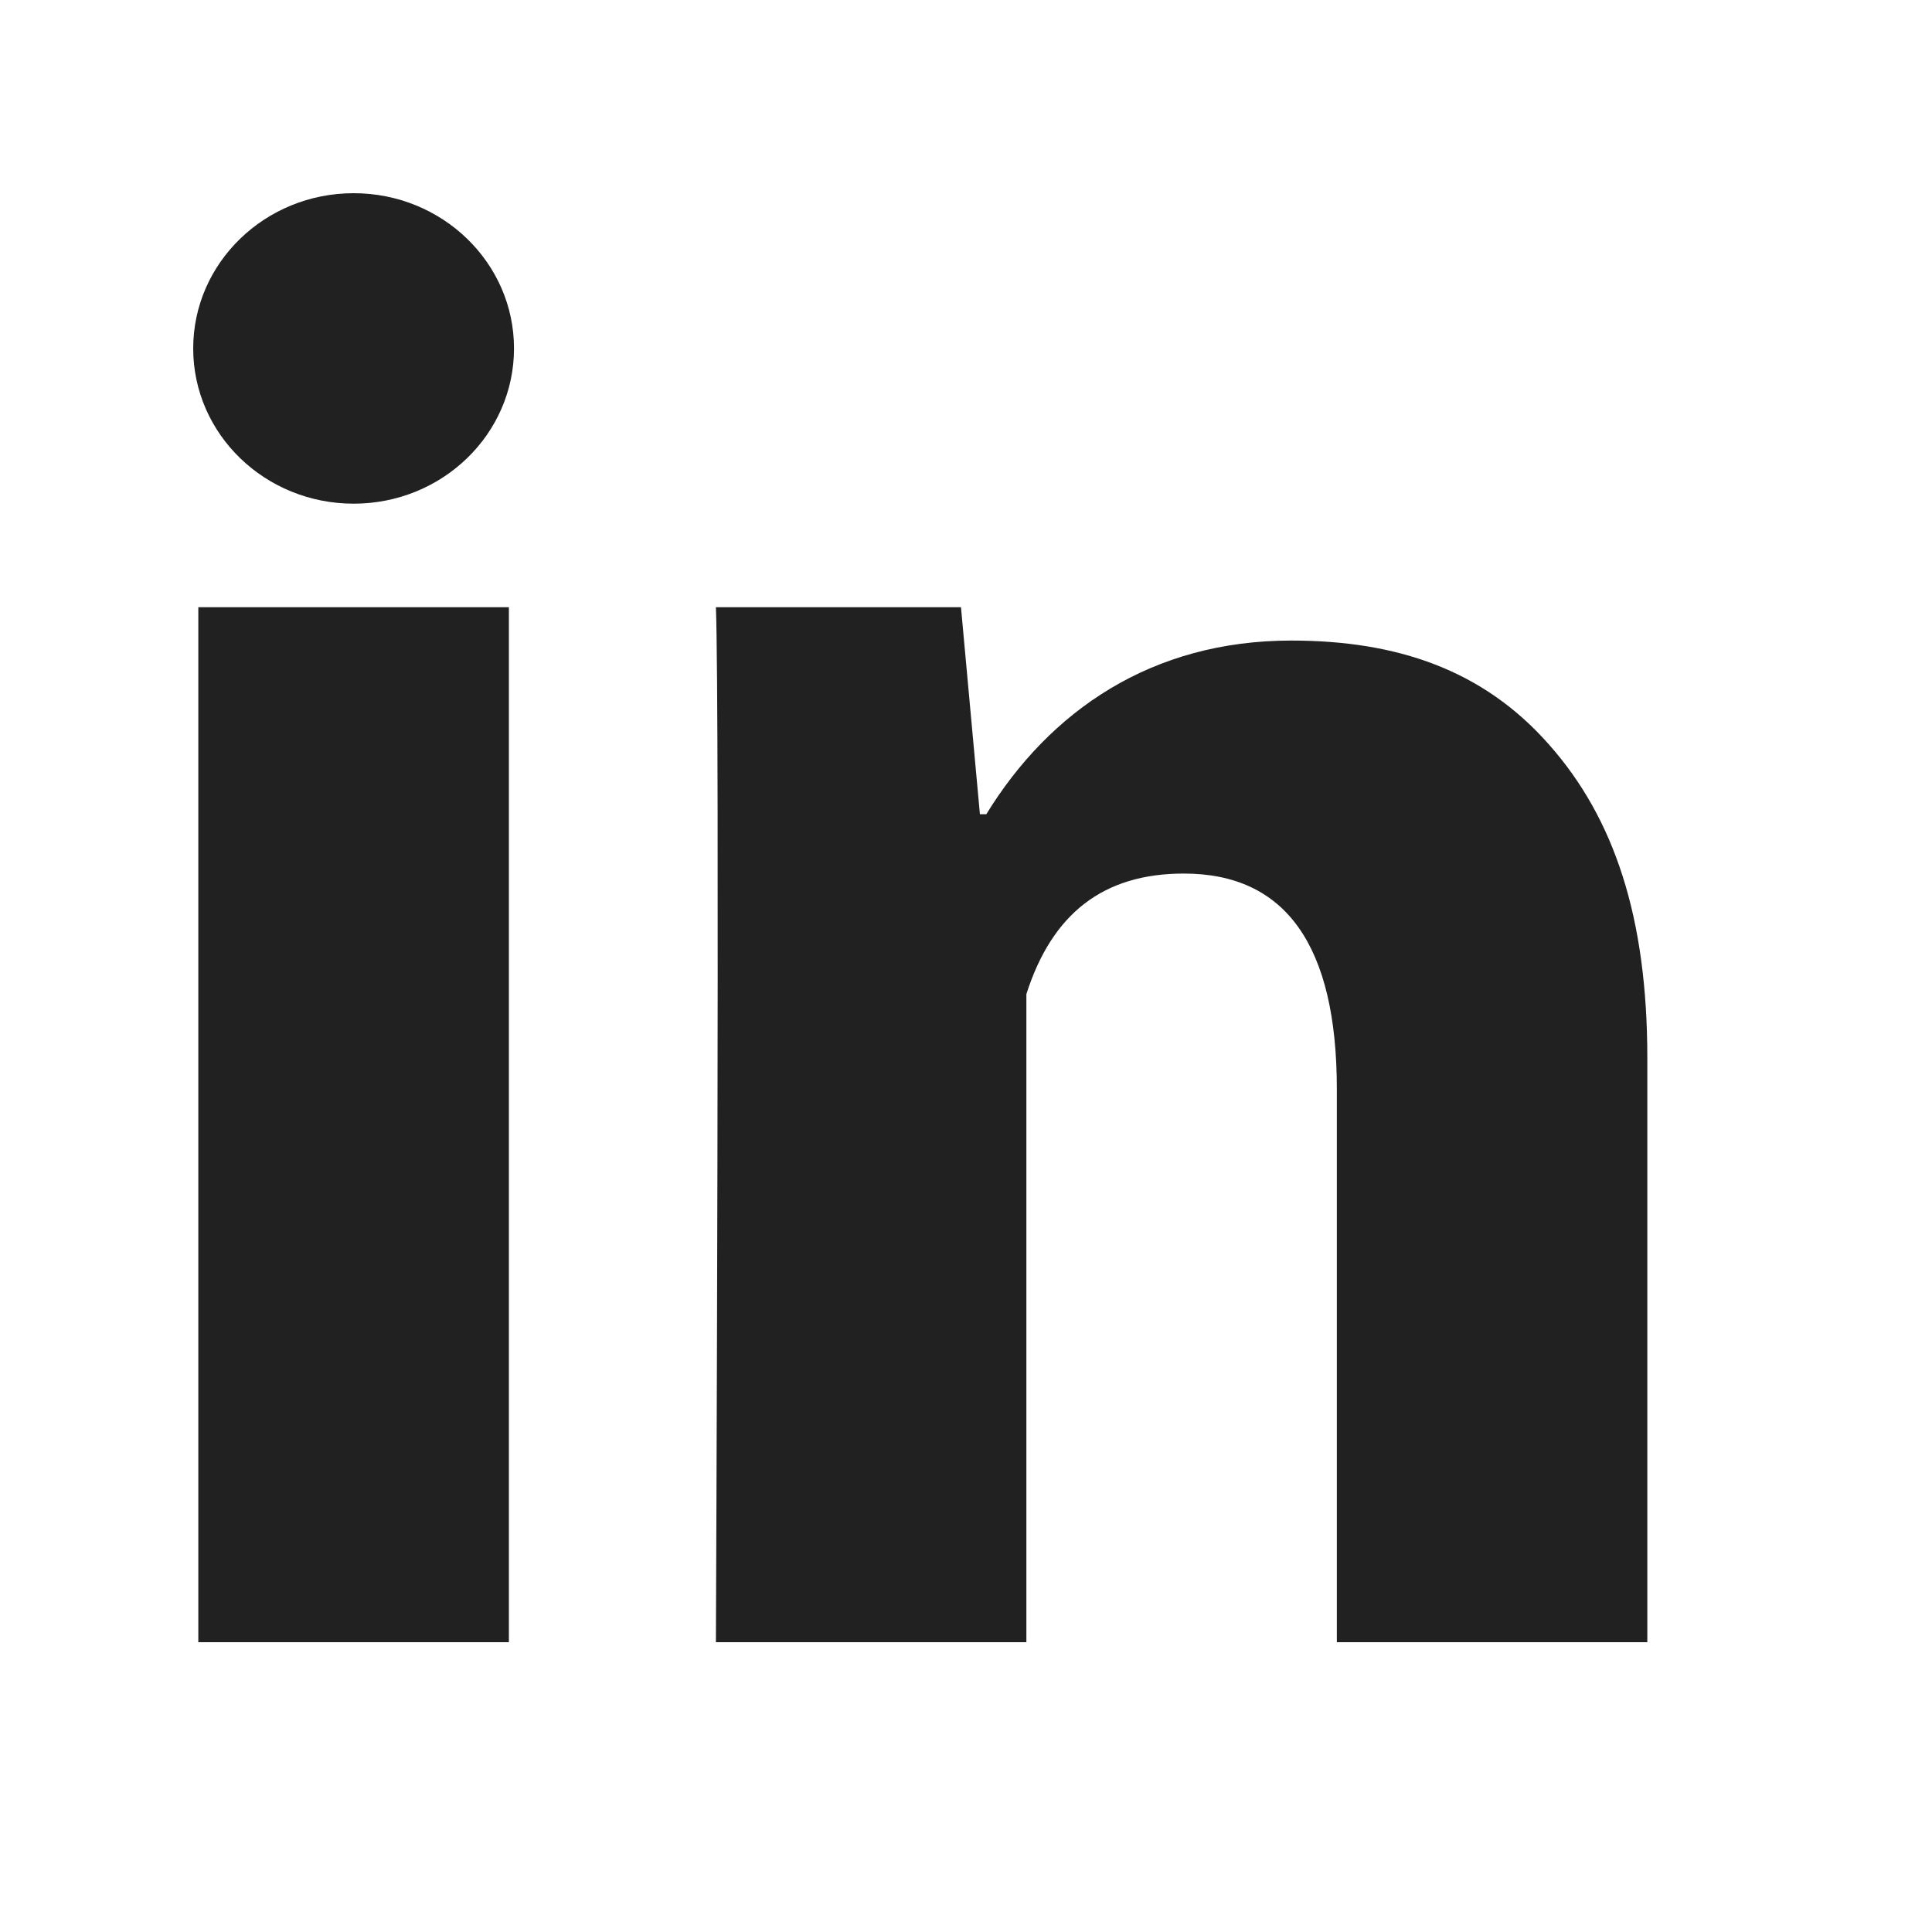 <svg width="20" height="20" viewBox="0 0 20 20" fill="none" xmlns="http://www.w3.org/2000/svg">
<path d="M5.268 17H2.053V6.286H5.268V17ZM17.053 17H13.839V11.276C13.839 9.785 13.308 9.043 12.255 9.043C11.42 9.043 10.891 9.458 10.625 10.291V17H7.411C7.411 17 7.453 7.357 7.411 6.286H9.948L10.144 8.429H10.21C10.869 7.357 11.922 6.631 13.367 6.631C14.465 6.631 15.353 6.936 16.031 7.703C16.714 8.471 17.053 9.502 17.053 10.95V17Z" fill="#212121"/>
<path d="M3.661 5.214C4.578 5.214 5.321 4.495 5.321 3.607C5.321 2.72 4.578 2 3.661 2C2.744 2 2 2.72 2 3.607C2 4.495 2.744 5.214 3.661 5.214Z" fill="#212121"/>
</svg>
